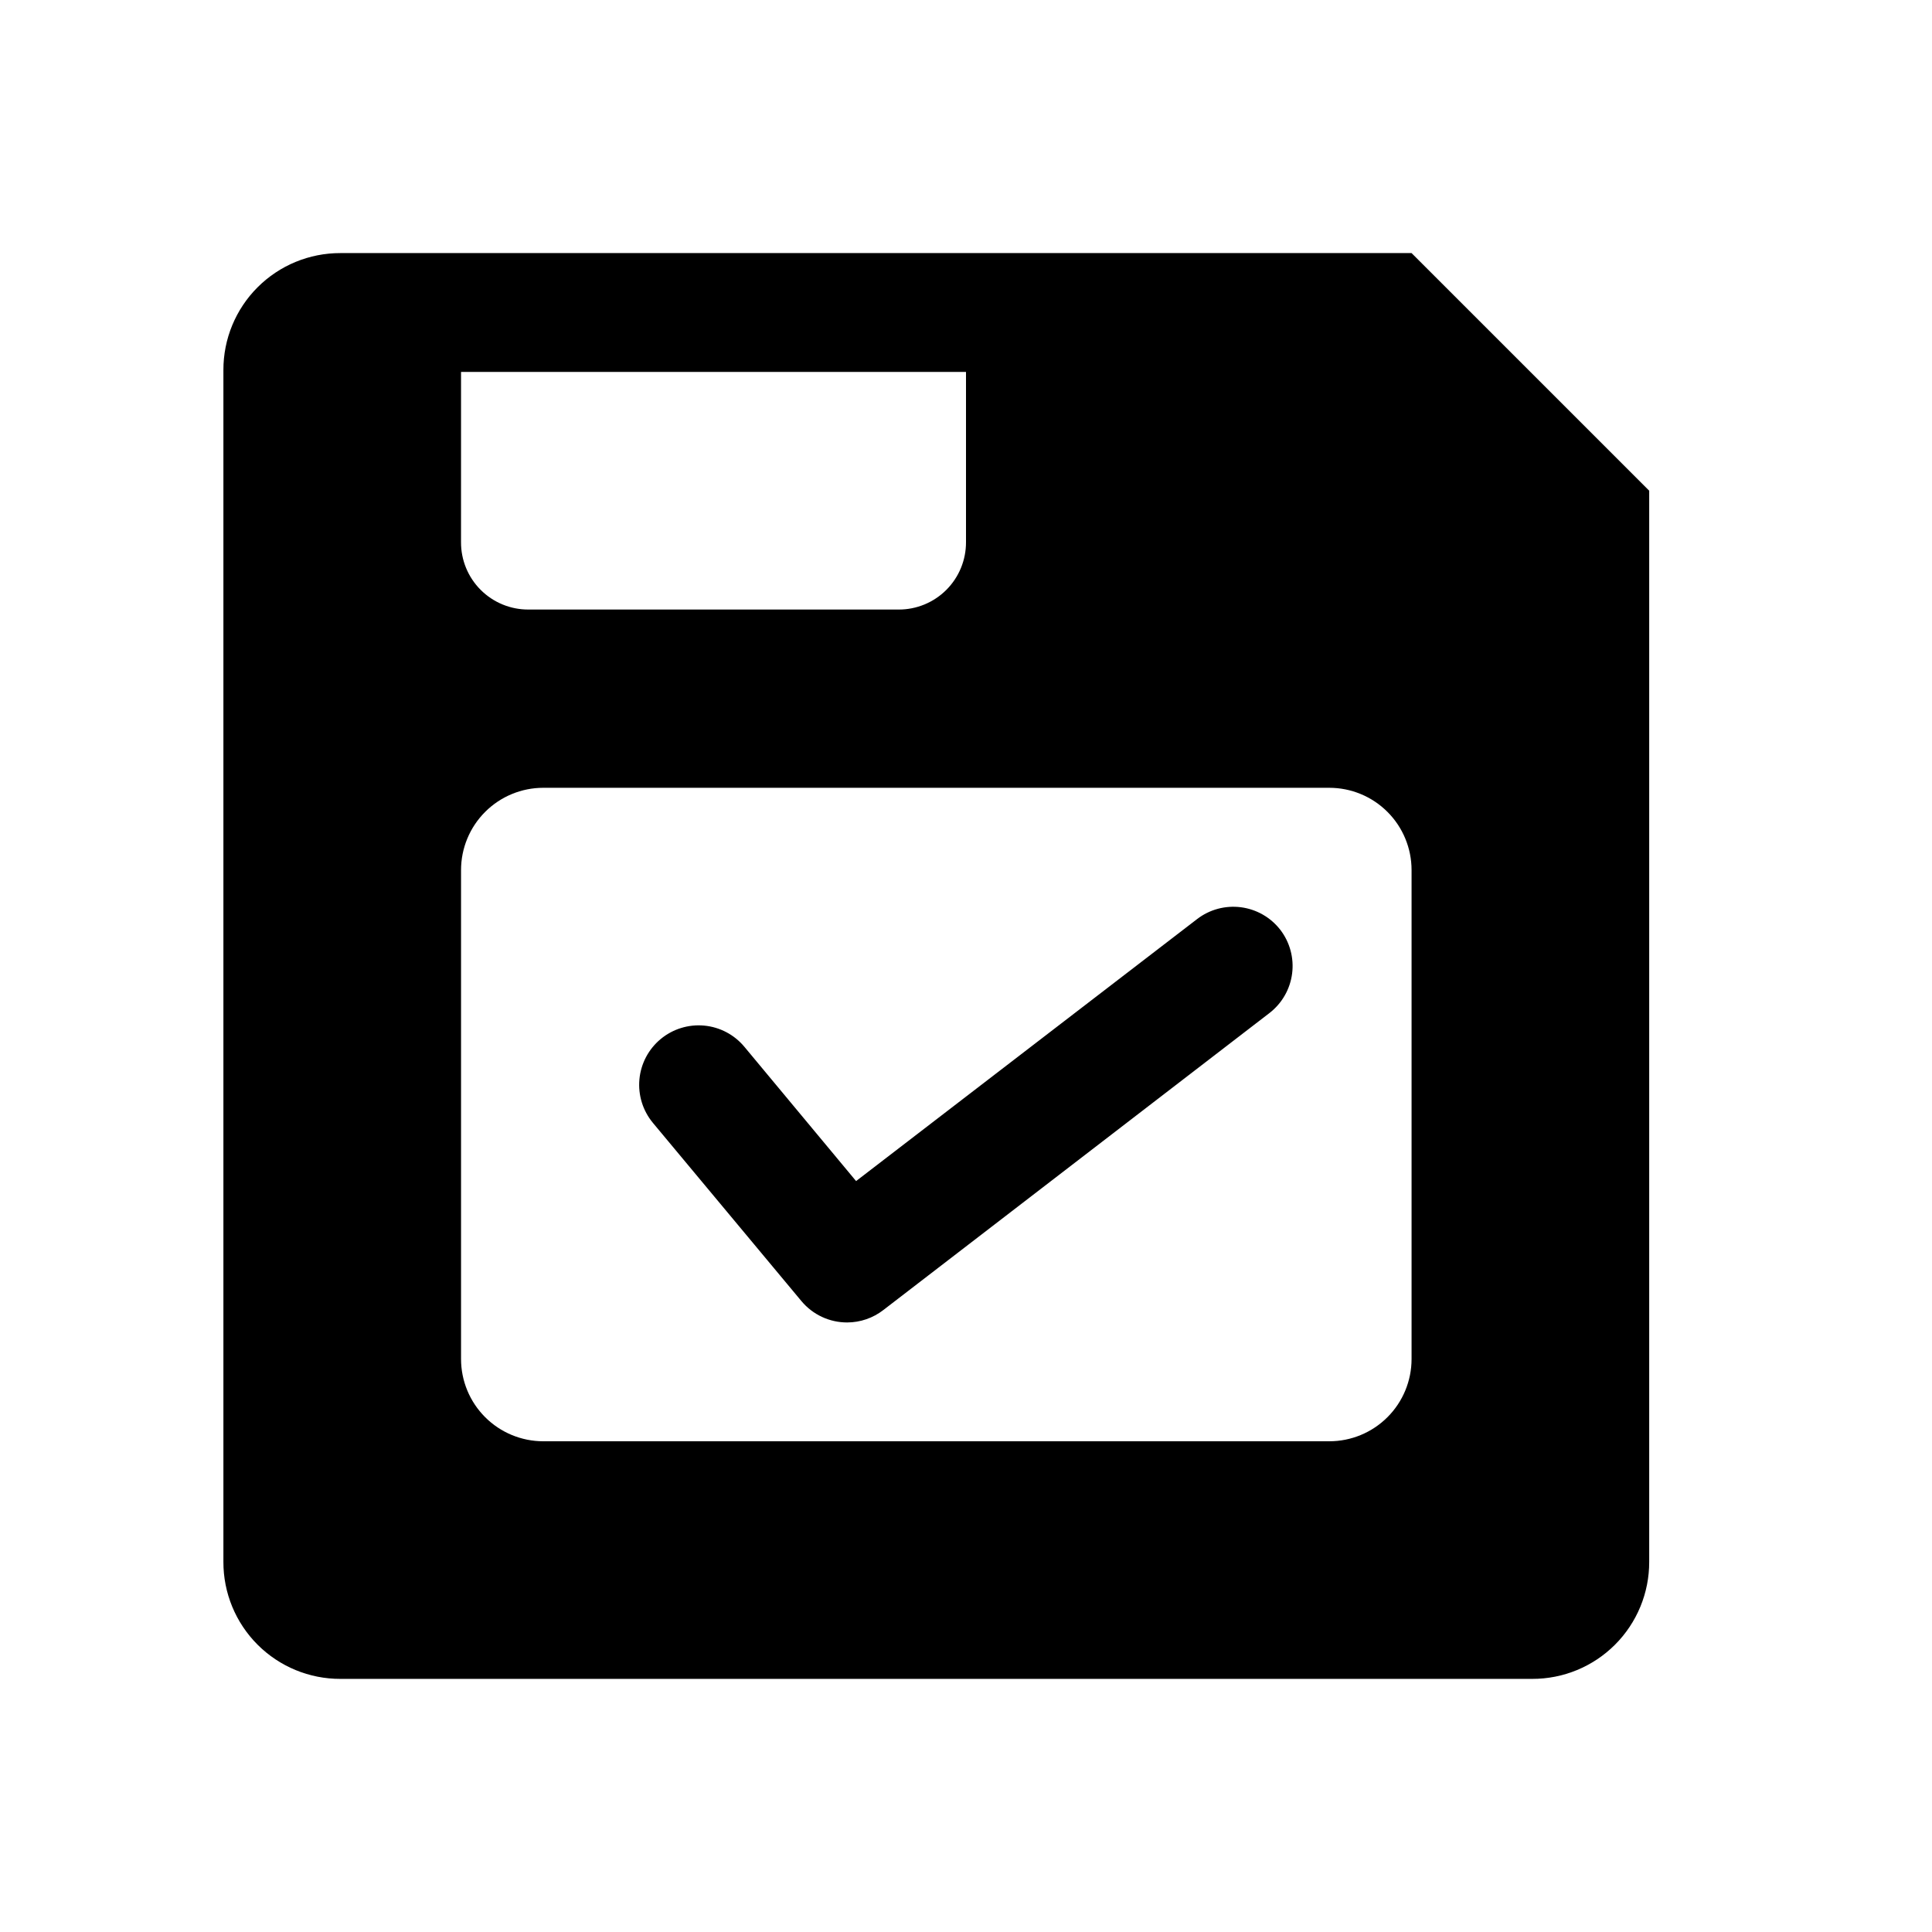 <?xml version="1.0" encoding="UTF-8"?>
<!-- Uploaded to: ICON Repo, www.iconrepo.com, Generator: ICON Repo Mixer Tools -->
<svg fill="#000000" width="800px" height="800px" version="1.1" viewBox="144 144 512 512" xmlns="http://www.w3.org/2000/svg">
 <path d="m518.08 211.07h-283.86c-8.234-0.02-16.133 3.238-21.957 9.062-5.82 5.82-9.082 13.719-9.059 21.953v315.82c-0.023 8.234 3.238 16.133 9.059 21.957 5.824 5.82 13.723 9.082 21.957 9.059h315.82c8.234 0.023 16.133-3.238 21.953-9.059 5.824-5.824 9.082-13.723 9.062-21.957v-283.86zm-251.9 31.488h133.82v45.105c0.02 4.746-1.855 9.305-5.211 12.66-3.356 3.356-7.914 5.231-12.66 5.211h-98.086c-4.746 0.02-9.301-1.855-12.66-5.211-3.356-3.356-5.231-7.914-5.207-12.66zm251.9 261.59c0 5.785-2.297 11.332-6.387 15.418-4.09 4.09-9.637 6.387-15.418 6.387h-208.29c-5.785 0-11.332-2.297-15.418-6.387-4.09-4.086-6.387-9.633-6.387-15.418v-129.57c0-5.781 2.297-11.328 6.387-15.418 4.086-4.09 9.633-6.387 15.418-6.387h208.29c5.781 0 11.328 2.297 15.418 6.387s6.387 9.637 6.387 15.418zm-34.793-113.75c2.539 3.301 3.668 7.477 3.137 11.605-0.531 4.133-2.68 7.883-5.973 10.438l-102.34 78.719c-2.746 2.133-6.125 3.297-9.602 3.305-4.684 0.008-9.129-2.066-12.125-5.664l-39.359-47.23v-0.004c-2.672-3.215-3.957-7.359-3.574-11.523 0.383-4.164 2.406-8.004 5.621-10.676 3.215-2.672 7.359-3.957 11.523-3.574 4.164 0.383 8.004 2.406 10.676 5.621l29.598 35.582 90.371-69.43c3.301-2.543 7.477-3.668 11.605-3.137 4.133 0.531 7.887 2.676 10.438 5.969z"/>
</svg>